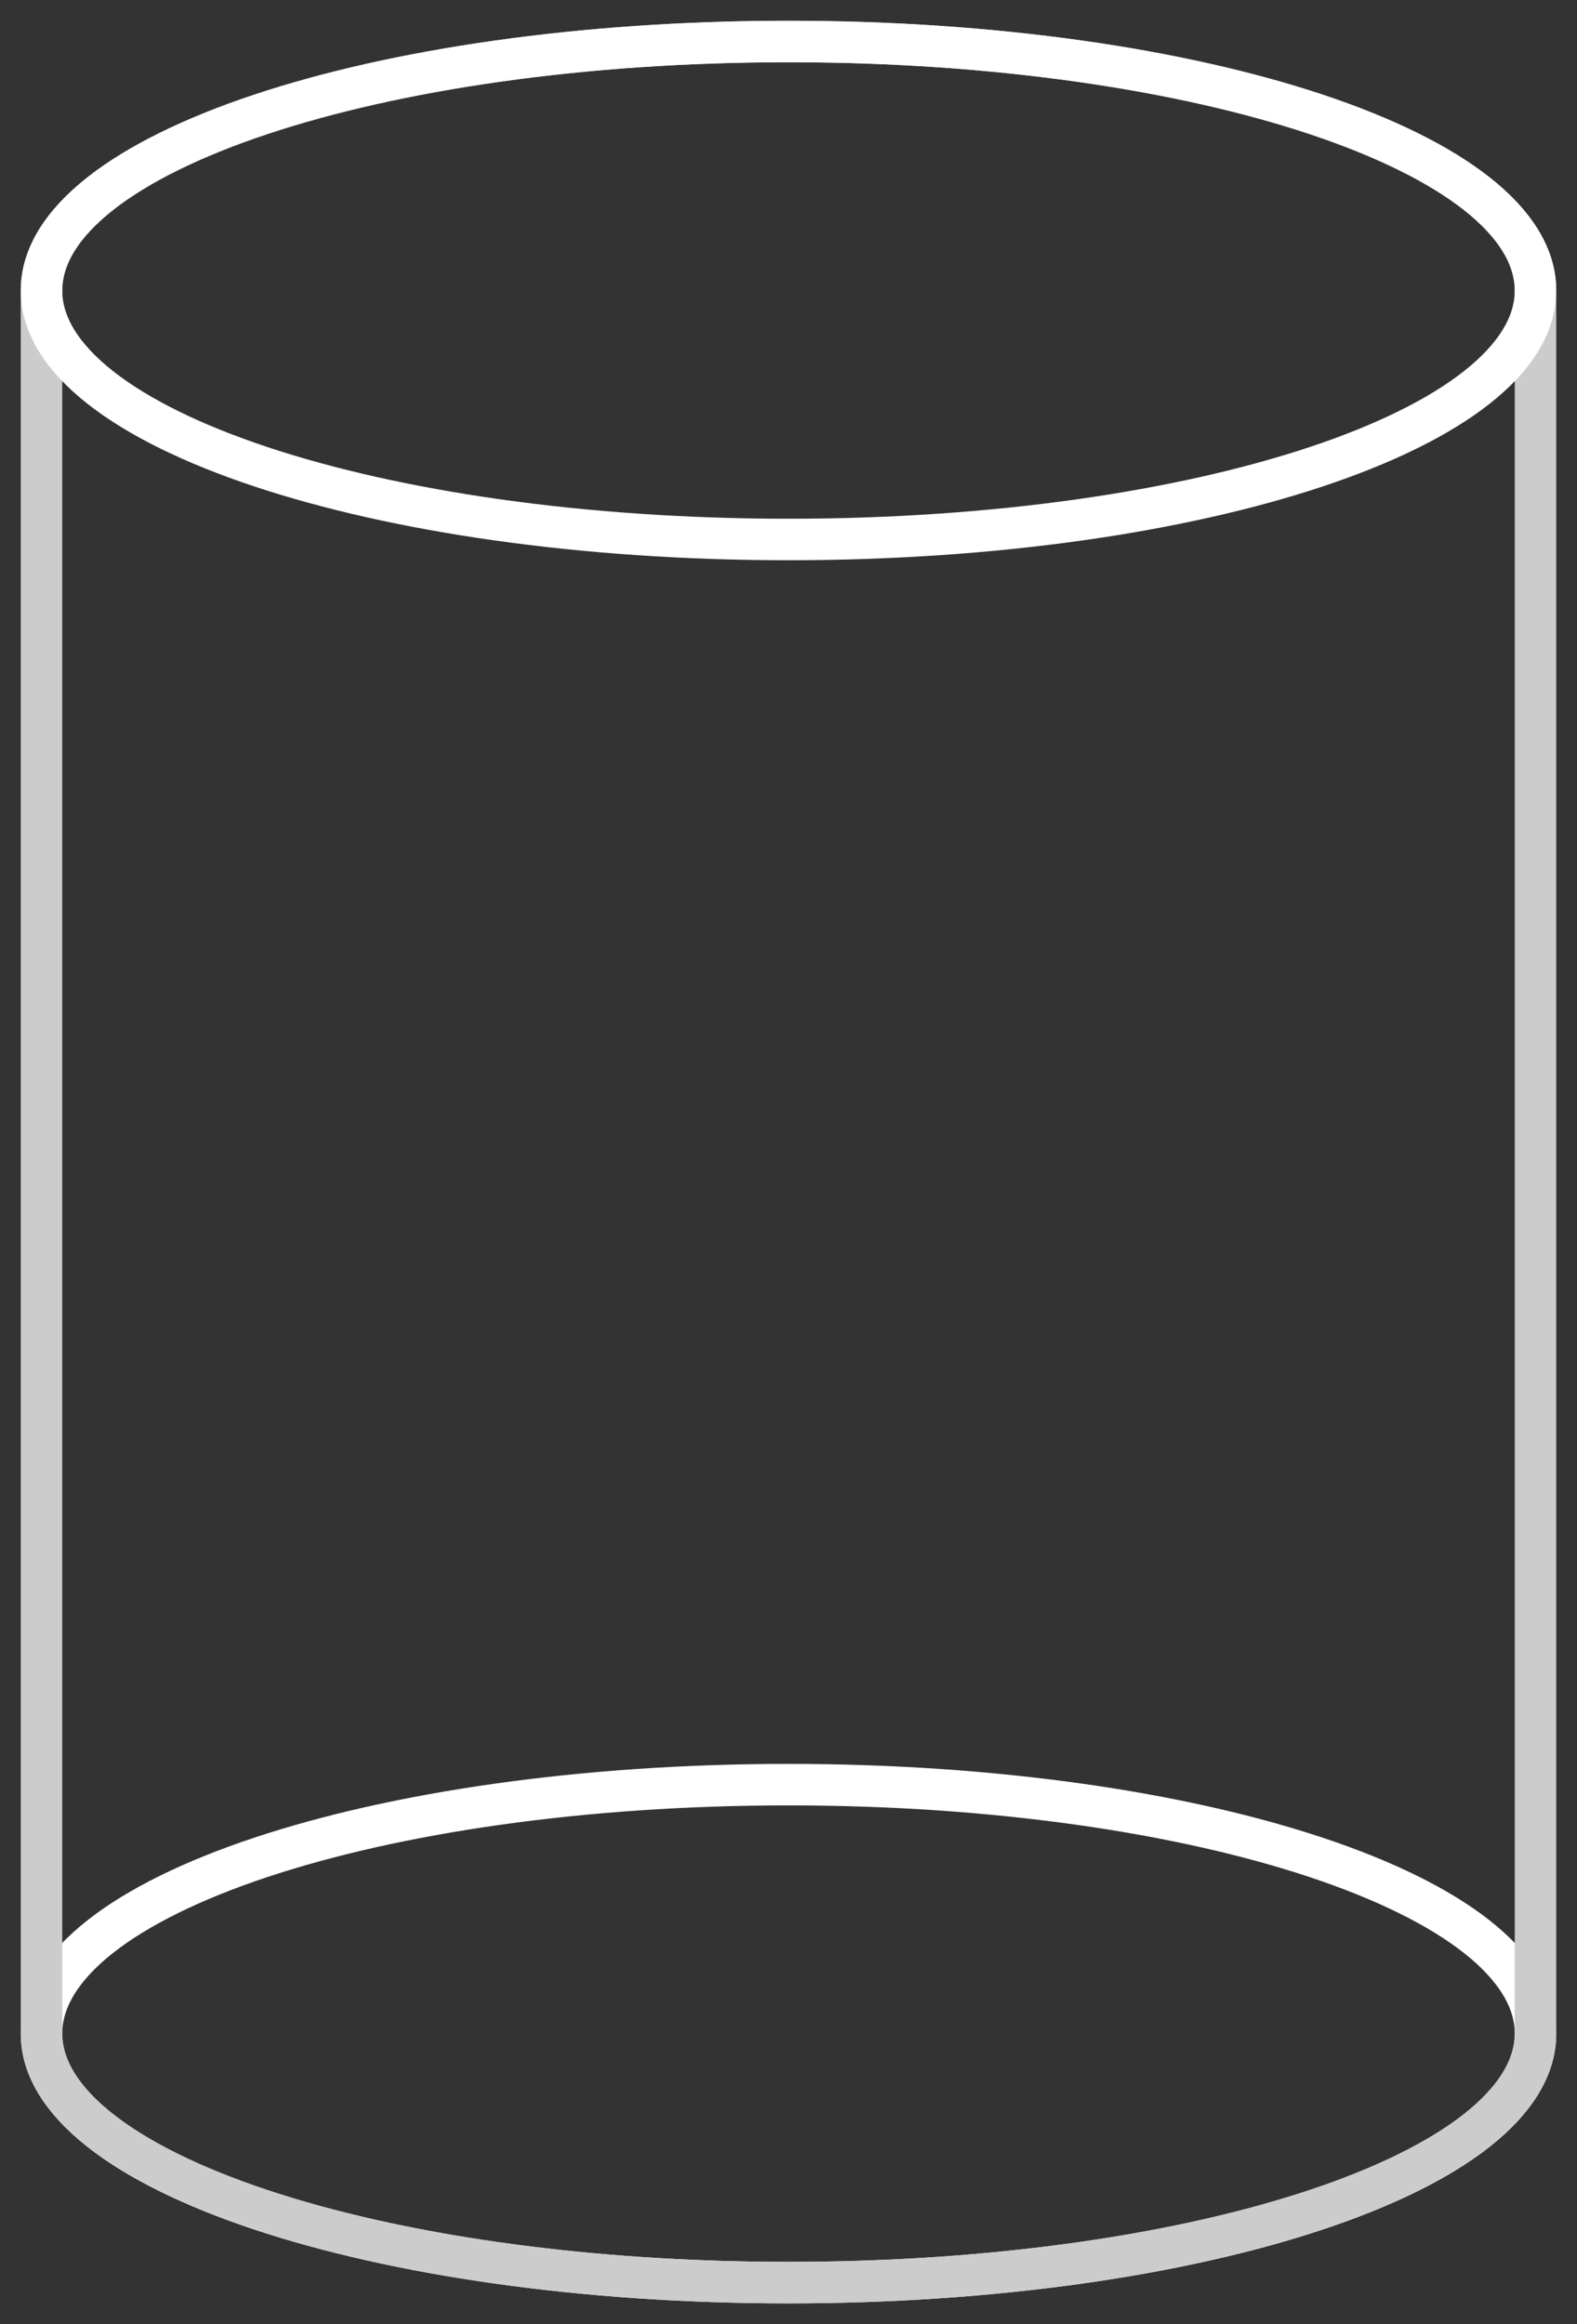 <?xml version="1.0" encoding="UTF-8"?> <svg xmlns="http://www.w3.org/2000/svg" width="38" height="56" viewBox="0 0 38 56" fill="none"><rect x="0" y="0" width="38" height="56" fill="#333333" stroke="none"/><path d="M19 55C28.942 55 37 52.314 37 48.999C37 45.688 28.942 43.001 19 43.001C9.058 43.001 1 45.686 1 48.999C1 52.313 9.058 55 19 55Z" stroke="white" stroke-linecap="round" stroke-linejoin="round"></path><path d="M37 7V48.999C37 52.3 28.93 55 19 55C9.07 55 1 52.3 1 48.999V7C1 3.7 9.07 1 19 1C28.93 1 37 3.7 37 7Z" stroke="#CCCCCC" stroke-linecap="round" stroke-linejoin="round"></path><path d="M19 12.999C28.942 12.999 37 10.314 37 7C37 3.687 28.942 1 19 1C9.058 1 1 3.686 1 7C1 10.312 9.058 12.999 19 12.999Z" stroke="white" stroke-linecap="round" stroke-linejoin="round"></path></svg> 